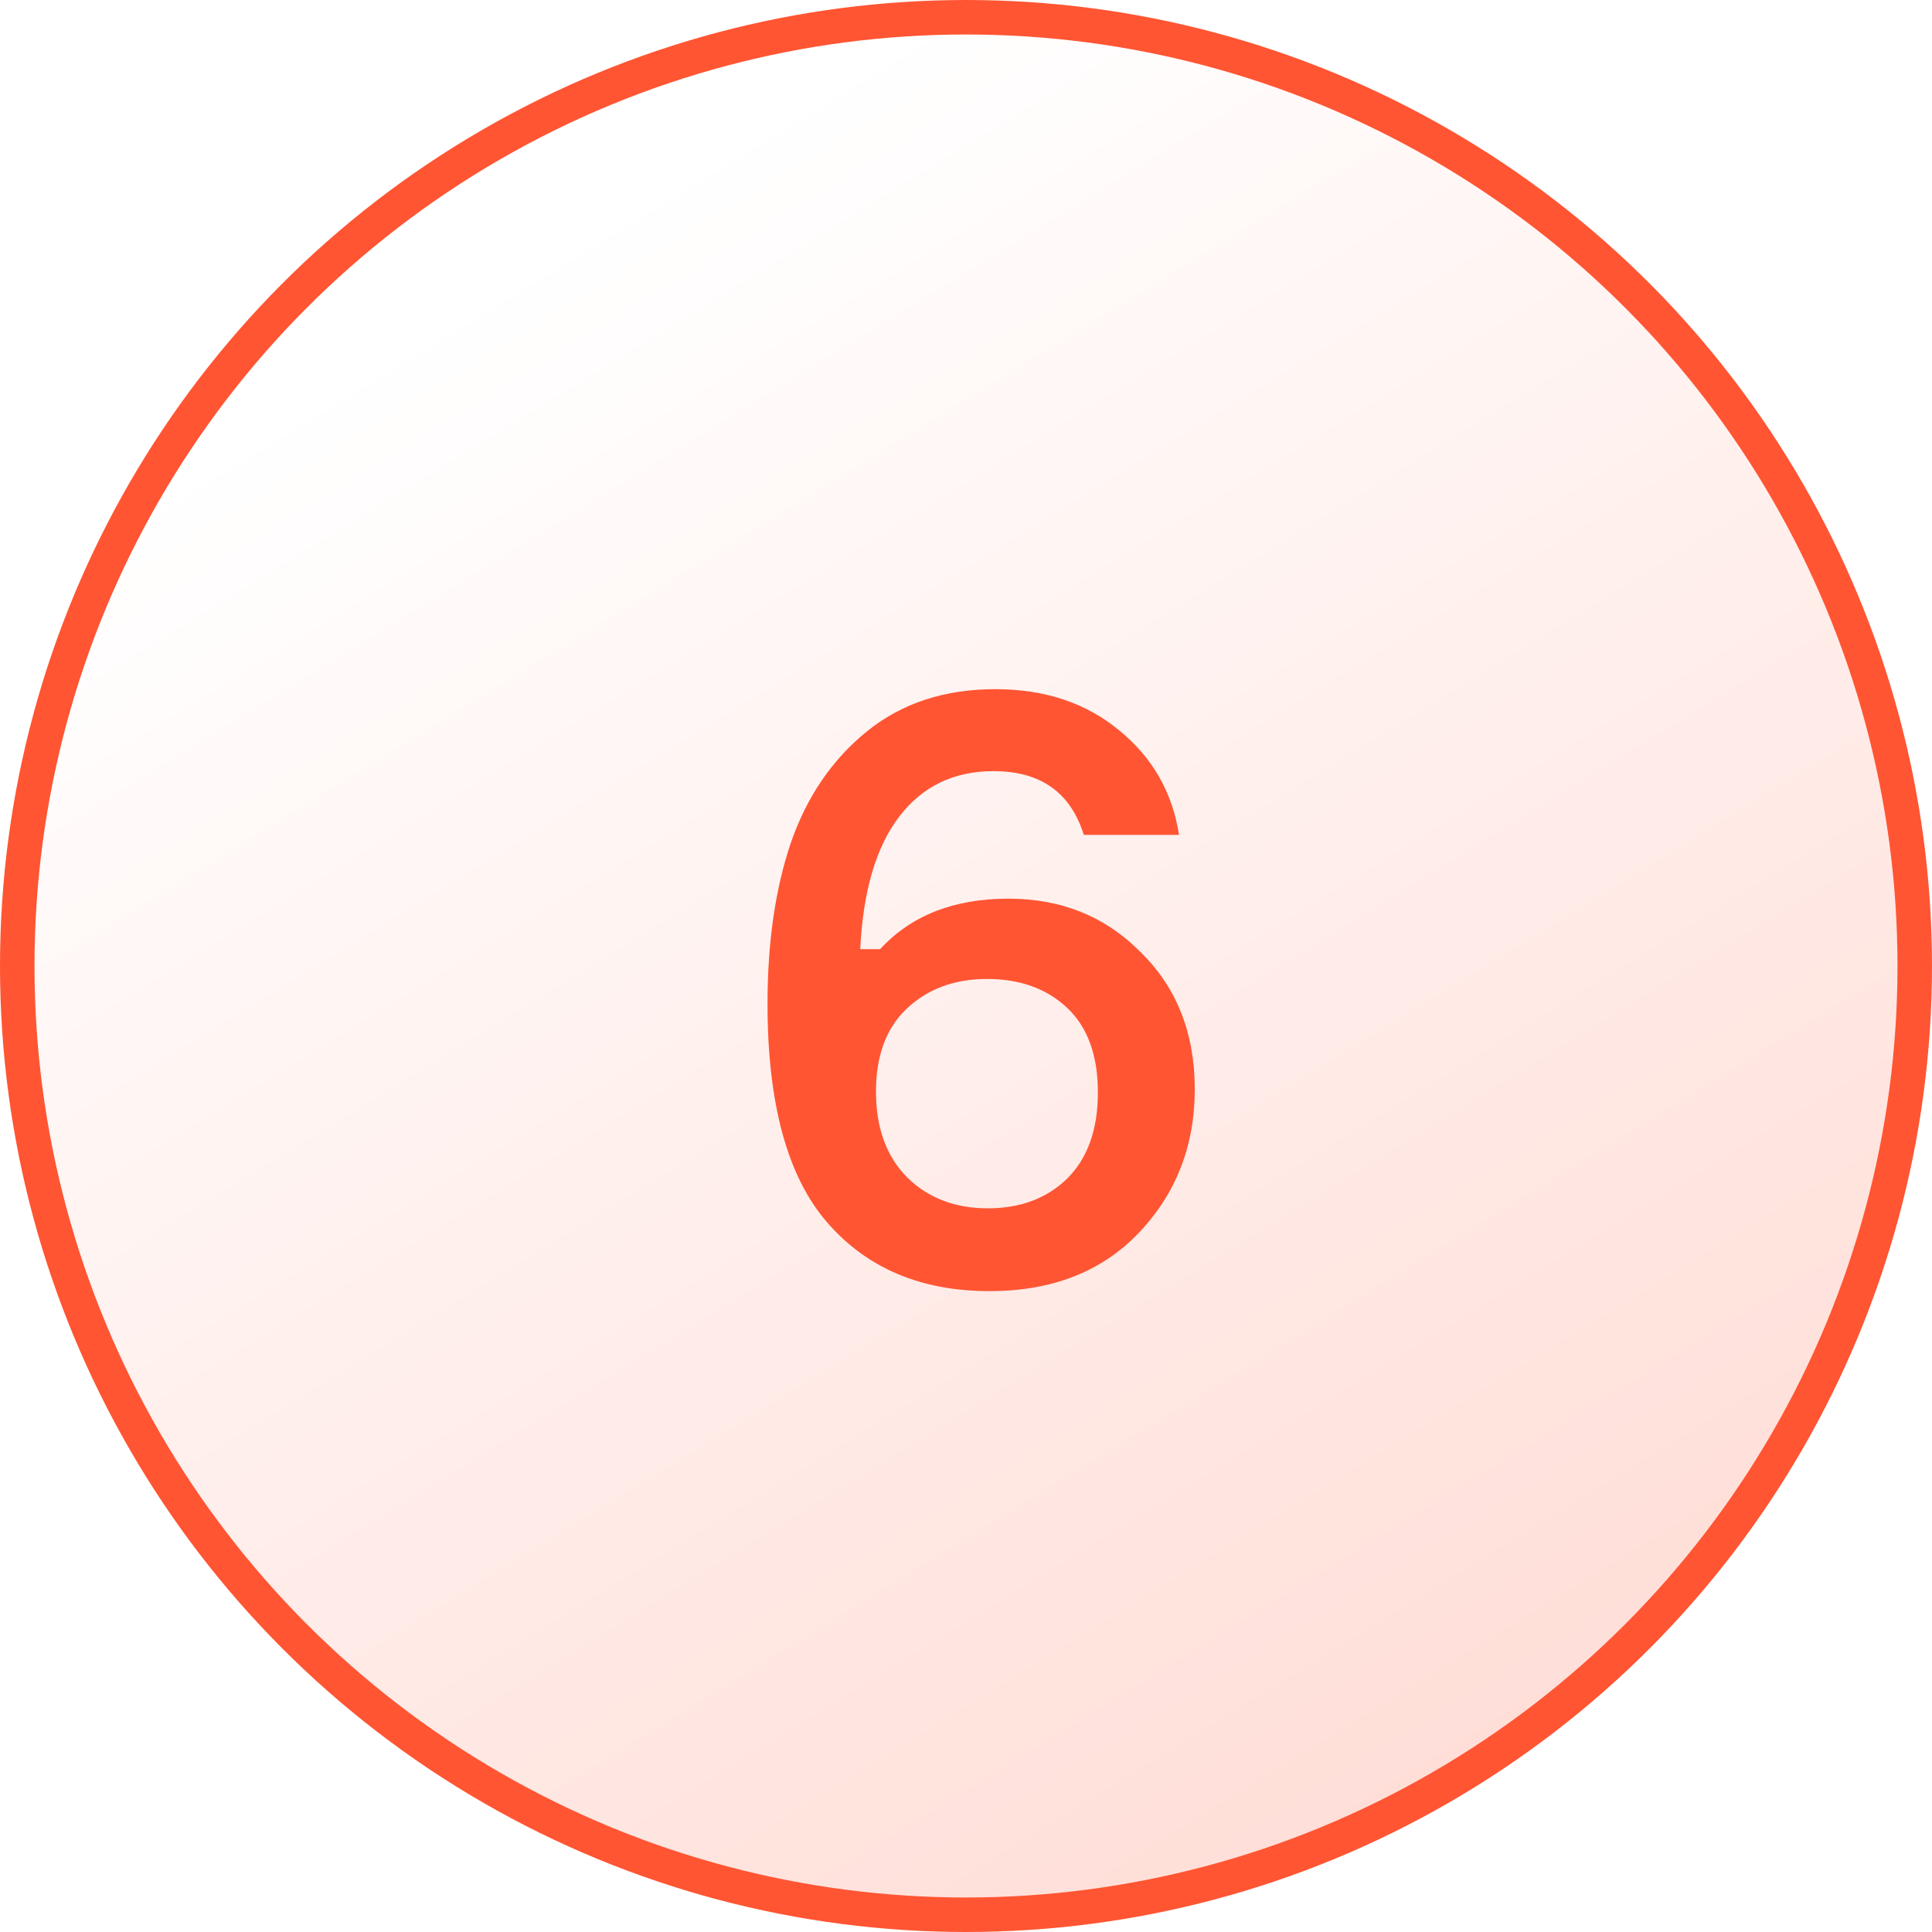 <?xml version="1.0" encoding="UTF-8"?> <svg xmlns="http://www.w3.org/2000/svg" width="56" height="56" viewBox="0 0 56 56" fill="none"><circle cx="28" cy="28" r="27.5" fill="url(#paint0_linear_3541_26555)" fill-opacity="0.9" stroke="#FF5533"></circle><path d="M29.231 26.048C30.767 26.048 32.047 26.568 33.071 27.608C34.111 28.632 34.631 29.952 34.631 31.568C34.631 33.216 34.087 34.608 32.999 35.744C31.927 36.864 30.487 37.424 28.679 37.424C26.695 37.424 25.127 36.76 23.975 35.432C22.823 34.104 22.247 31.992 22.247 29.096C22.247 27.32 22.471 25.768 22.919 24.44C23.383 23.096 24.119 22.016 25.127 21.2C26.135 20.384 27.375 19.976 28.847 19.976C30.287 19.976 31.487 20.376 32.447 21.176C33.407 21.96 33.983 22.968 34.175 24.2H31.415C31.031 22.968 30.159 22.352 28.799 22.352C27.647 22.352 26.735 22.792 26.063 23.672C25.391 24.552 25.015 25.832 24.935 27.512H25.511C26.407 26.536 27.647 26.048 29.231 26.048ZM26.303 34.136C26.911 34.728 27.687 35.024 28.631 35.024C29.575 35.024 30.343 34.736 30.935 34.16C31.527 33.568 31.823 32.736 31.823 31.664C31.823 30.592 31.527 29.776 30.935 29.216C30.343 28.656 29.567 28.376 28.607 28.376C27.663 28.376 26.887 28.664 26.279 29.24C25.687 29.8 25.391 30.6 25.391 31.64C25.391 32.696 25.695 33.528 26.303 34.136Z" fill="#FF5533"></path><defs><linearGradient id="paint0_linear_3541_26555" x1="7.5" y1="12.5" x2="132.5" y2="216.5" gradientUnits="userSpaceOnUse"><stop stop-color="#FF5533" stop-opacity="0"></stop><stop offset="1" stop-color="#FF5533"></stop></linearGradient></defs></svg> 